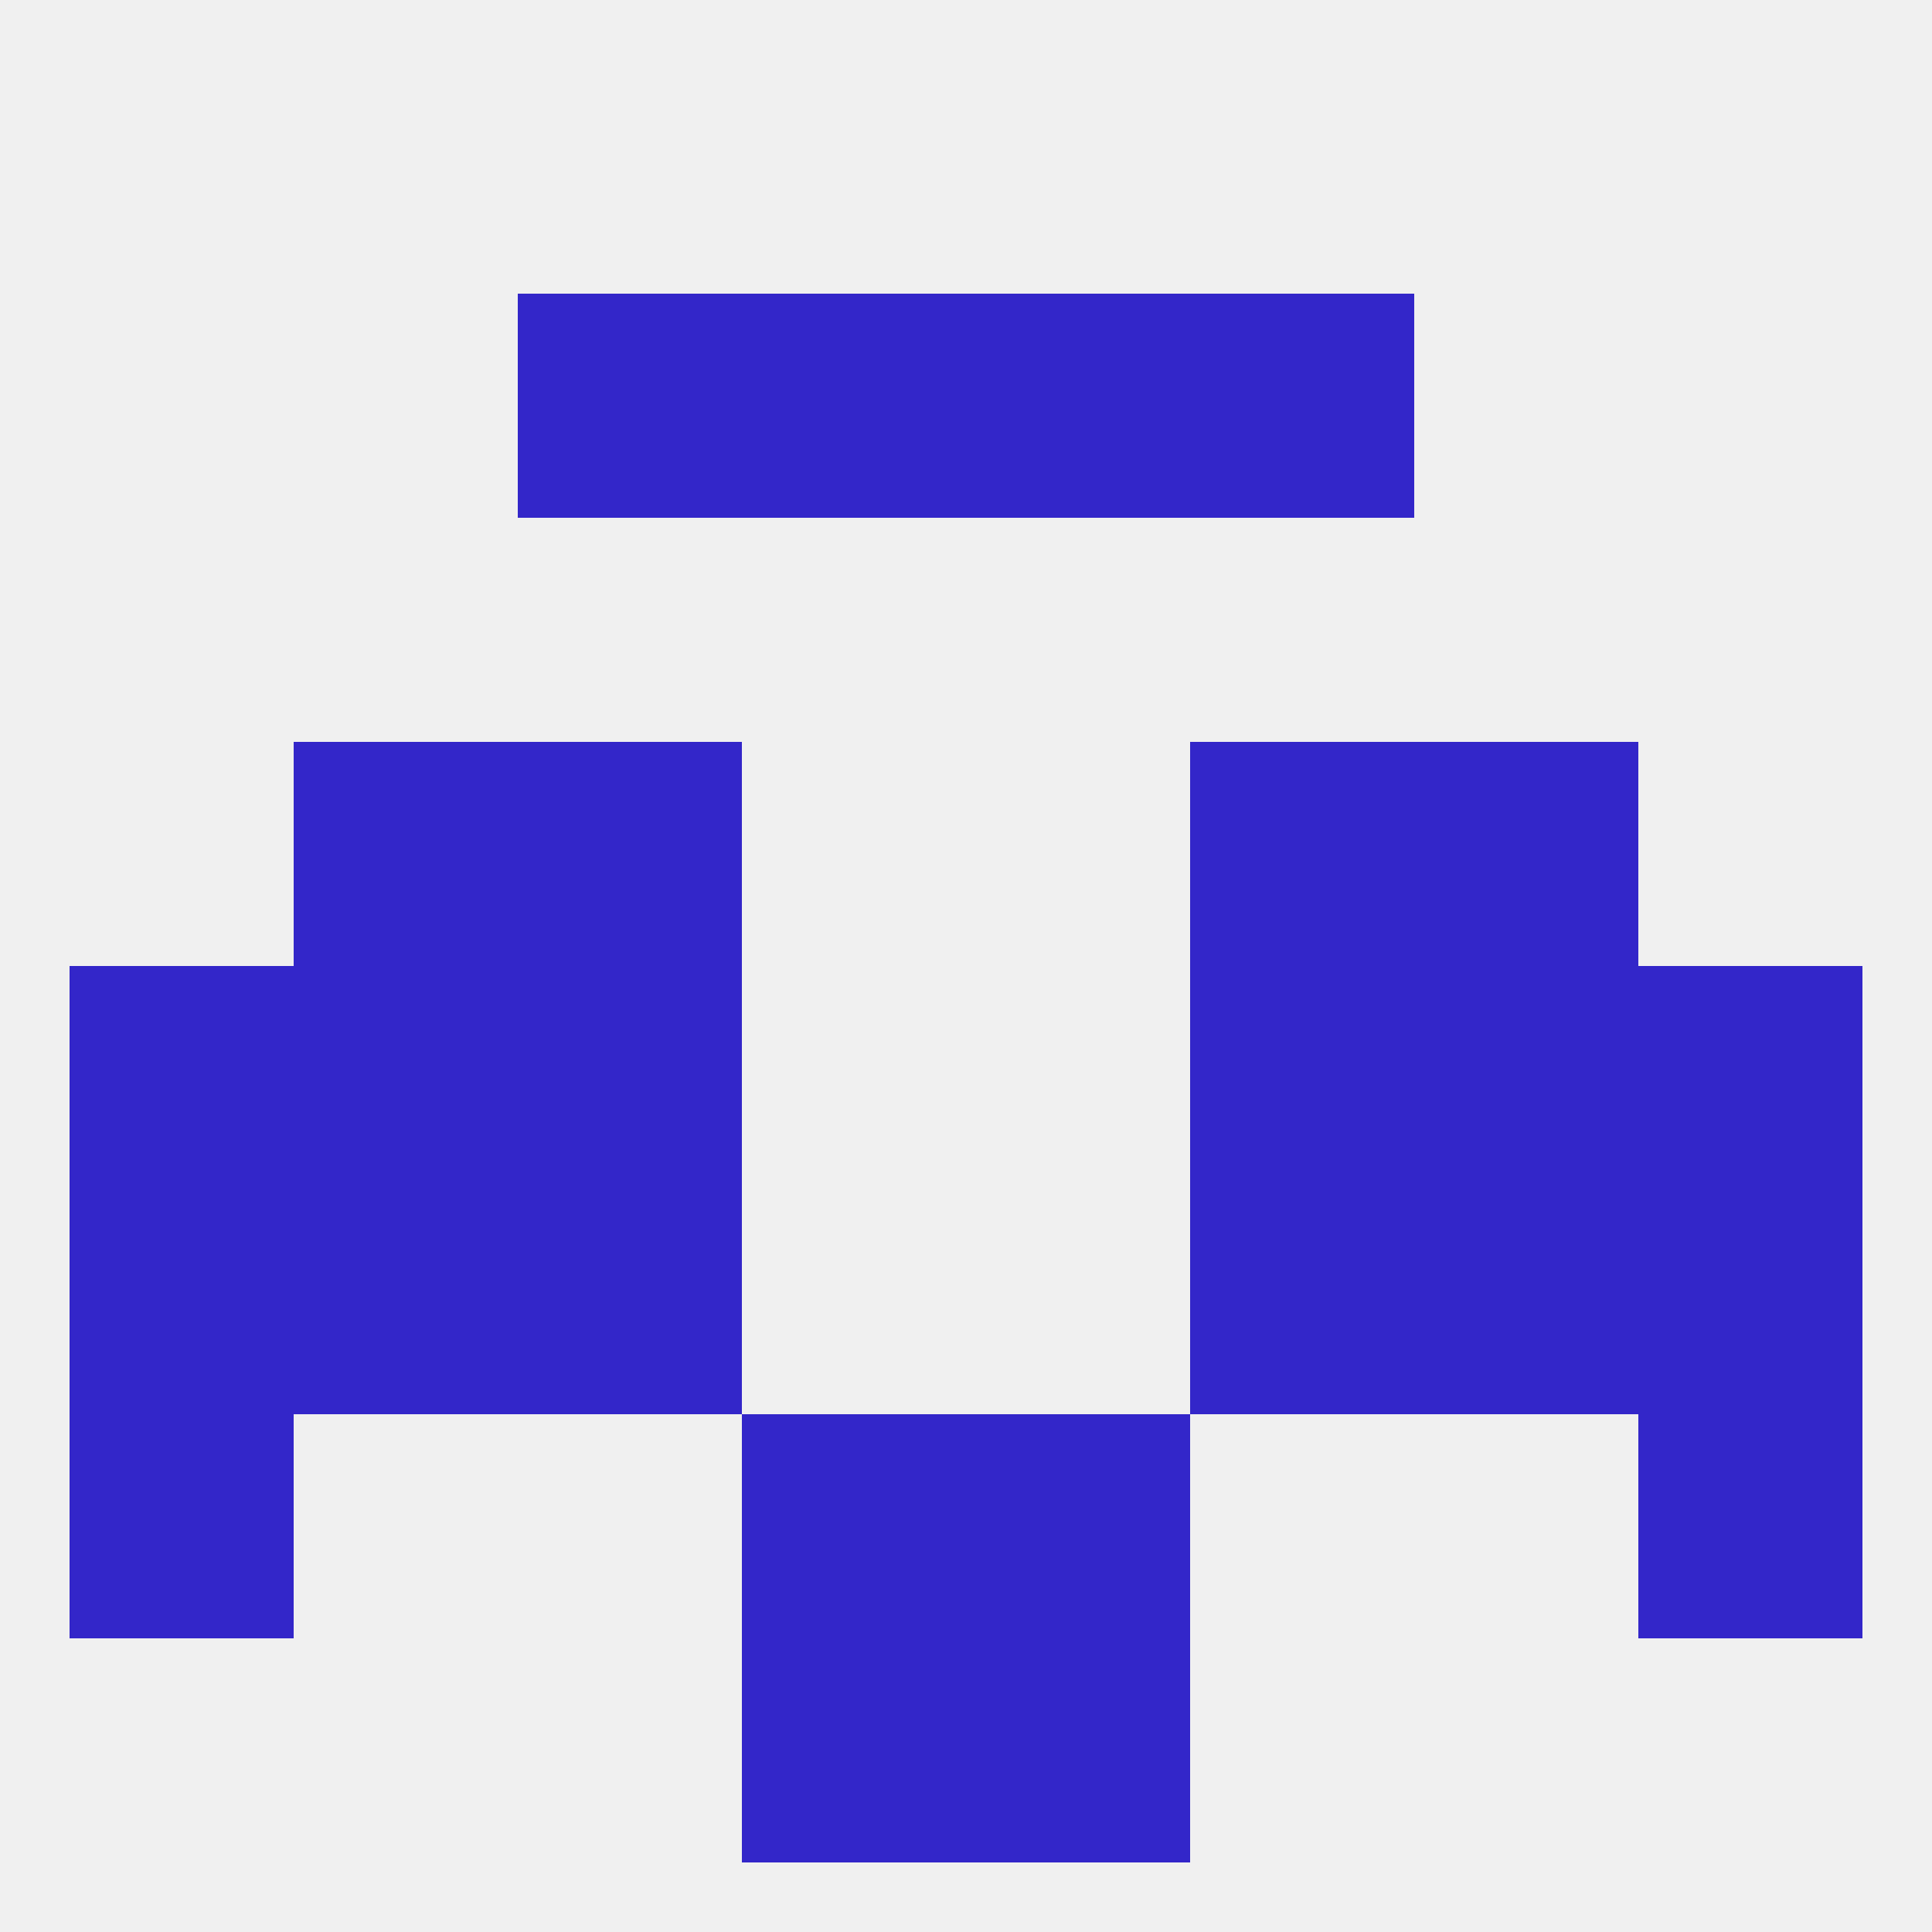 
<!--   <?xml version="1.0"?> -->
<svg version="1.1" baseprofile="full" xmlns="http://www.w3.org/2000/svg" xmlns:xlink="http://www.w3.org/1999/xlink" xmlns:ev="http://www.w3.org/2001/xml-events" width="250" height="250" viewBox="0 0 250 250" >
	<rect width="100%" height="100%" fill="rgba(240,240,240,255)"/>

	<rect x="67" y="125" width="29" height="29" fill="rgba(51,38,201,255)"/>
	<rect x="154" y="125" width="29" height="29" fill="rgba(51,38,201,255)"/>
	<rect x="38" y="125" width="29" height="29" fill="rgba(51,38,201,255)"/>
	<rect x="183" y="125" width="29" height="29" fill="rgba(51,38,201,255)"/>
	<rect x="9" y="125" width="29" height="29" fill="rgba(51,38,201,255)"/>
	<rect x="212" y="125" width="29" height="29" fill="rgba(51,38,201,255)"/>
	<rect x="183" y="96" width="29" height="29" fill="rgba(51,38,201,255)"/>
	<rect x="67" y="96" width="29" height="29" fill="rgba(51,38,201,255)"/>
	<rect x="154" y="96" width="29" height="29" fill="rgba(51,38,201,255)"/>
	<rect x="38" y="96" width="29" height="29" fill="rgba(51,38,201,255)"/>
	<rect x="67" y="38" width="29" height="29" fill="rgba(51,38,201,255)"/>
	<rect x="154" y="38" width="29" height="29" fill="rgba(51,38,201,255)"/>
	<rect x="96" y="38" width="29" height="29" fill="rgba(51,38,201,255)"/>
	<rect x="125" y="38" width="29" height="29" fill="rgba(51,38,201,255)"/>
	<rect x="96" y="212" width="29" height="29" fill="rgba(51,38,201,255)"/>
	<rect x="125" y="212" width="29" height="29" fill="rgba(51,38,201,255)"/>
	<rect x="125" y="183" width="29" height="29" fill="rgba(51,38,201,255)"/>
	<rect x="9" y="183" width="29" height="29" fill="rgba(51,38,201,255)"/>
	<rect x="212" y="183" width="29" height="29" fill="rgba(51,38,201,255)"/>
	<rect x="96" y="183" width="29" height="29" fill="rgba(51,38,201,255)"/>
	<rect x="9" y="154" width="29" height="29" fill="rgba(51,38,201,255)"/>
	<rect x="212" y="154" width="29" height="29" fill="rgba(51,38,201,255)"/>
	<rect x="38" y="154" width="29" height="29" fill="rgba(51,38,201,255)"/>
	<rect x="183" y="154" width="29" height="29" fill="rgba(51,38,201,255)"/>
	<rect x="67" y="154" width="29" height="29" fill="rgba(51,38,201,255)"/>
	<rect x="154" y="154" width="29" height="29" fill="rgba(51,38,201,255)"/>
</svg>